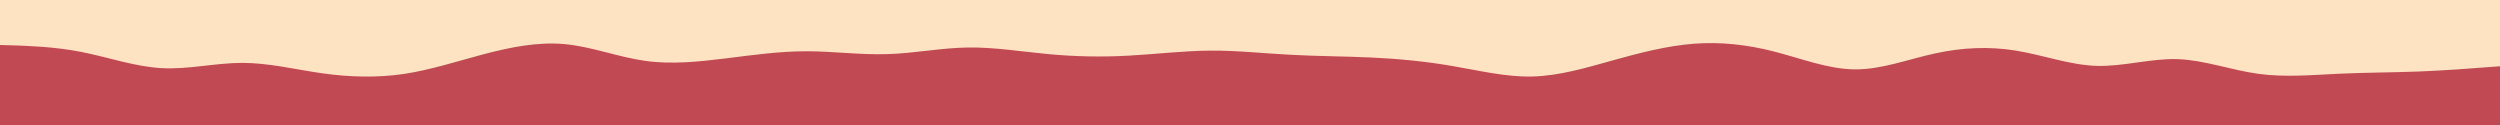 <svg id="visual" viewBox="0 0 2000 100" width="2000" height="100" xmlns="http://www.w3.org/2000/svg" xmlns:xlink="http://www.w3.org/1999/xlink" version="1.1"><rect x="0" y="0" width="2000" height="100" fill="#FDE3C2"></rect><path d="M0 36L10.8 36.3C21.7 36.7 43.3 37.3 64.8 41.5C86.3 45.7 107.7 53.3 129.2 54.5C150.7 55.7 172.3 50.3 193.8 50.3C215.3 50.3 236.7 55.7 258.2 58.7C279.7 61.7 301.3 62.3 322.8 59.2C344.3 56 365.7 49 387.2 43.3C408.7 37.7 430.3 33.3 451.8 35.3C473.3 37.3 494.7 45.7 516.2 48.7C537.7 51.7 559.3 49.3 580.8 46.7C602.3 44 623.7 41 645.2 41C666.7 41 688.3 44 709.8 43.3C731.3 42.7 752.7 38.3 774.2 38C795.7 37.7 817.3 41.3 838.8 43.3C860.3 45.3 881.7 45.7 903.2 44.5C924.7 43.3 946.3 40.7 967.8 40.5C989.3 40.3 1010.7 42.7 1032.2 43.8C1053.7 45 1075.3 45 1096.8 46C1118.3 47 1139.7 49 1161.2 52.7C1182.7 56.3 1204.3 61.7 1225.8 61.2C1247.3 60.7 1268.7 54.3 1290.2 48.3C1311.7 42.3 1333.3 36.7 1354.8 35C1376.3 33.3 1397.7 35.7 1419.2 41.2C1440.7 46.7 1462.3 55.3 1483.8 55.5C1505.3 55.7 1526.7 47.3 1548.2 42.7C1569.7 38 1591.3 37 1612.8 40.5C1634.3 44 1655.7 52 1677.2 52.7C1698.7 53.3 1720.3 46.7 1741.8 47.3C1763.3 48 1784.7 56 1806.2 59C1827.7 62 1849.3 60 1870.8 59C1892.3 58 1913.7 58 1935.2 57.2C1956.7 56.3 1978.3 54.7 1989.2 53.8L2000 53L2000 101L1989.2 101C1978.3 101 1956.7 101 1935.2 101C1913.7 101 1892.3 101 1870.8 101C1849.3 101 1827.7 101 1806.2 101C1784.7 101 1763.3 101 1741.8 101C1720.3 101 1698.7 101 1677.2 101C1655.7 101 1634.3 101 1612.8 101C1591.3 101 1569.7 101 1548.2 101C1526.7 101 1505.3 101 1483.8 101C1462.3 101 1440.7 101 1419.2 101C1397.7 101 1376.3 101 1354.8 101C1333.3 101 1311.7 101 1290.2 101C1268.7 101 1247.3 101 1225.8 101C1204.3 101 1182.7 101 1161.2 101C1139.7 101 1118.3 101 1096.8 101C1075.3 101 1053.7 101 1032.2 101C1010.7 101 989.3 101 967.8 101C946.3 101 924.7 101 903.2 101C881.7 101 860.3 101 838.8 101C817.3 101 795.7 101 774.2 101C752.7 101 731.3 101 709.8 101C688.3 101 666.7 101 645.2 101C623.7 101 602.3 101 580.8 101C559.3 101 537.7 101 516.2 101C494.7 101 473.3 101 451.8 101C430.3 101 408.7 101 387.2 101C365.7 101 344.3 101 322.8 101C301.3 101 279.7 101 258.2 101C236.7 101 215.3 101 193.8 101C172.3 101 150.7 101 129.2 101C107.7 101 86.3 101 64.8 101C43.3 101 21.7 101 10.8 101L0 101Z" fill="#C14953" stroke-linecap="round" stroke-linejoin="miter"></path></svg>